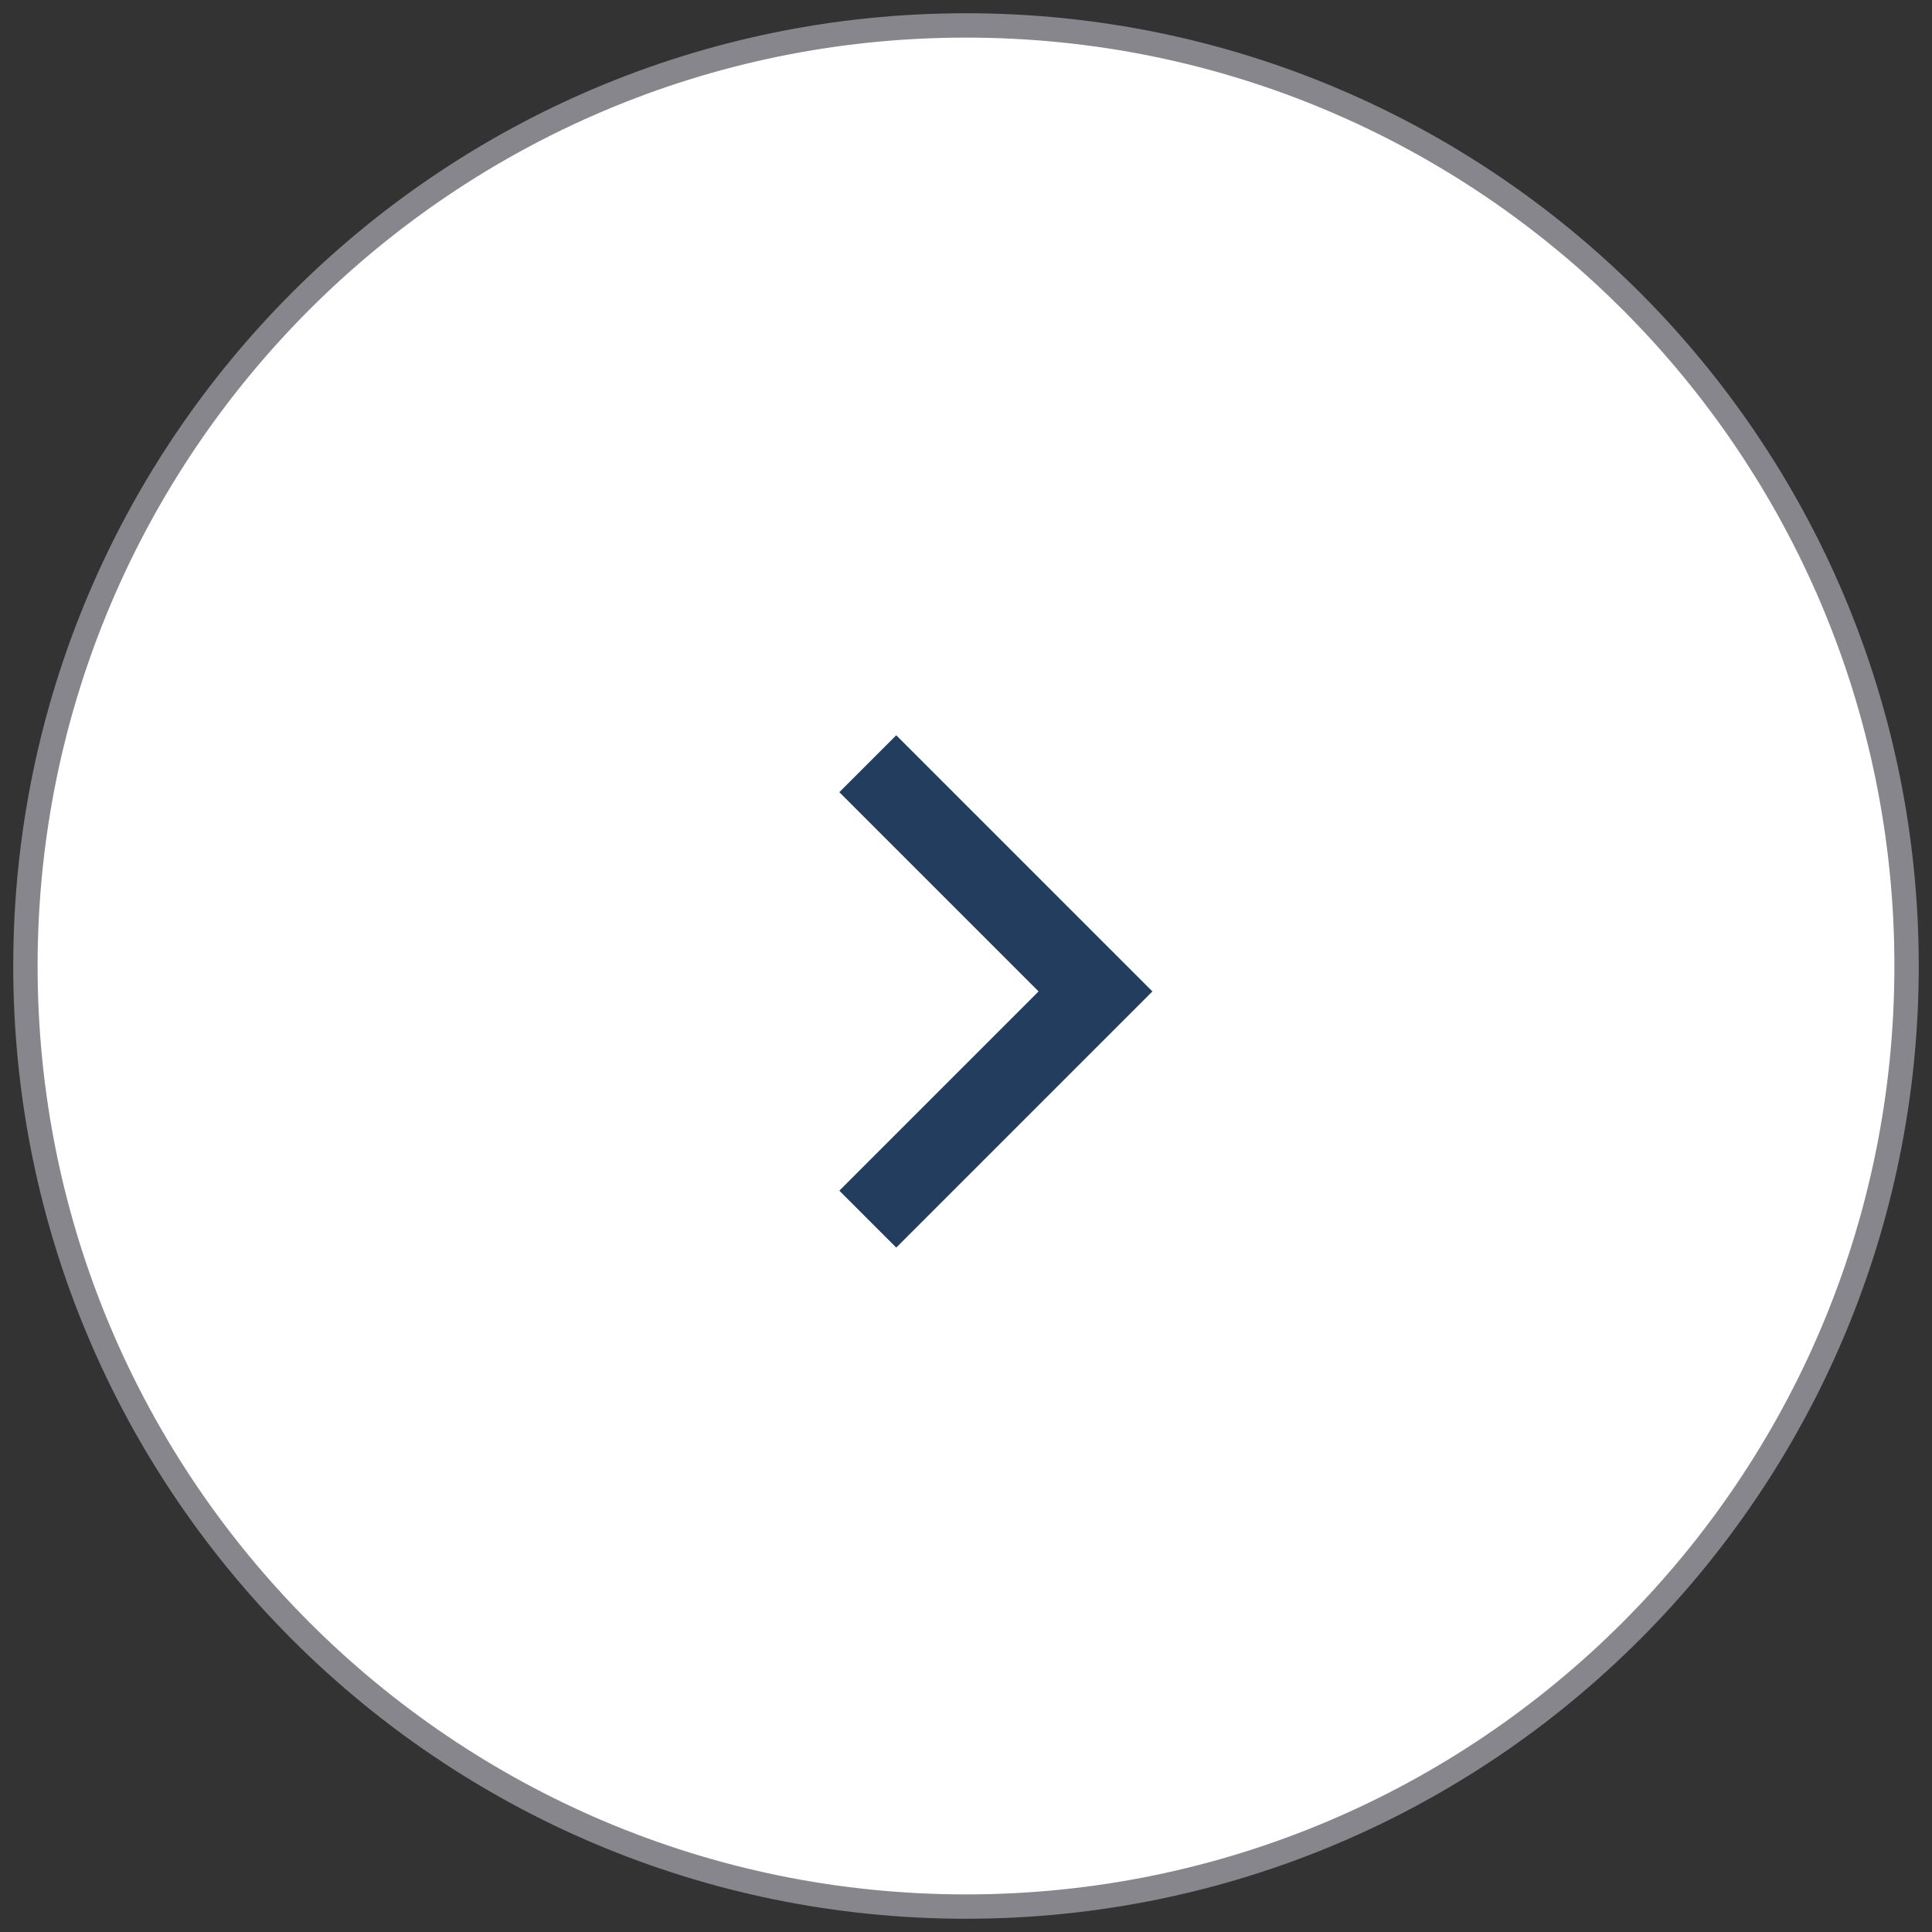 <?xml version="1.0" encoding="UTF-8"?> <svg xmlns="http://www.w3.org/2000/svg" width="238" height="238" viewBox="0 0 238 238" fill="none"><rect x="0" y="0" width="238" height="238" fill="#333333" stroke="none"/> <path d="M234.868 119C234.868 55.008 182.993 3.132 119 3.132C55.008 3.132 3.132 55.008 3.132 119C3.132 182.993 55.008 234.868 119 234.868C182.993 234.868 234.868 182.993 234.868 119Z" fill="white" stroke="#86868C" stroke-width="3"></path> <path d="M127.941 122.132L103.397 97.588L110.408 90.577L141.963 122.132L110.408 153.687L103.397 146.676L127.941 122.132Z" fill="#223D5D"></path> </svg> 